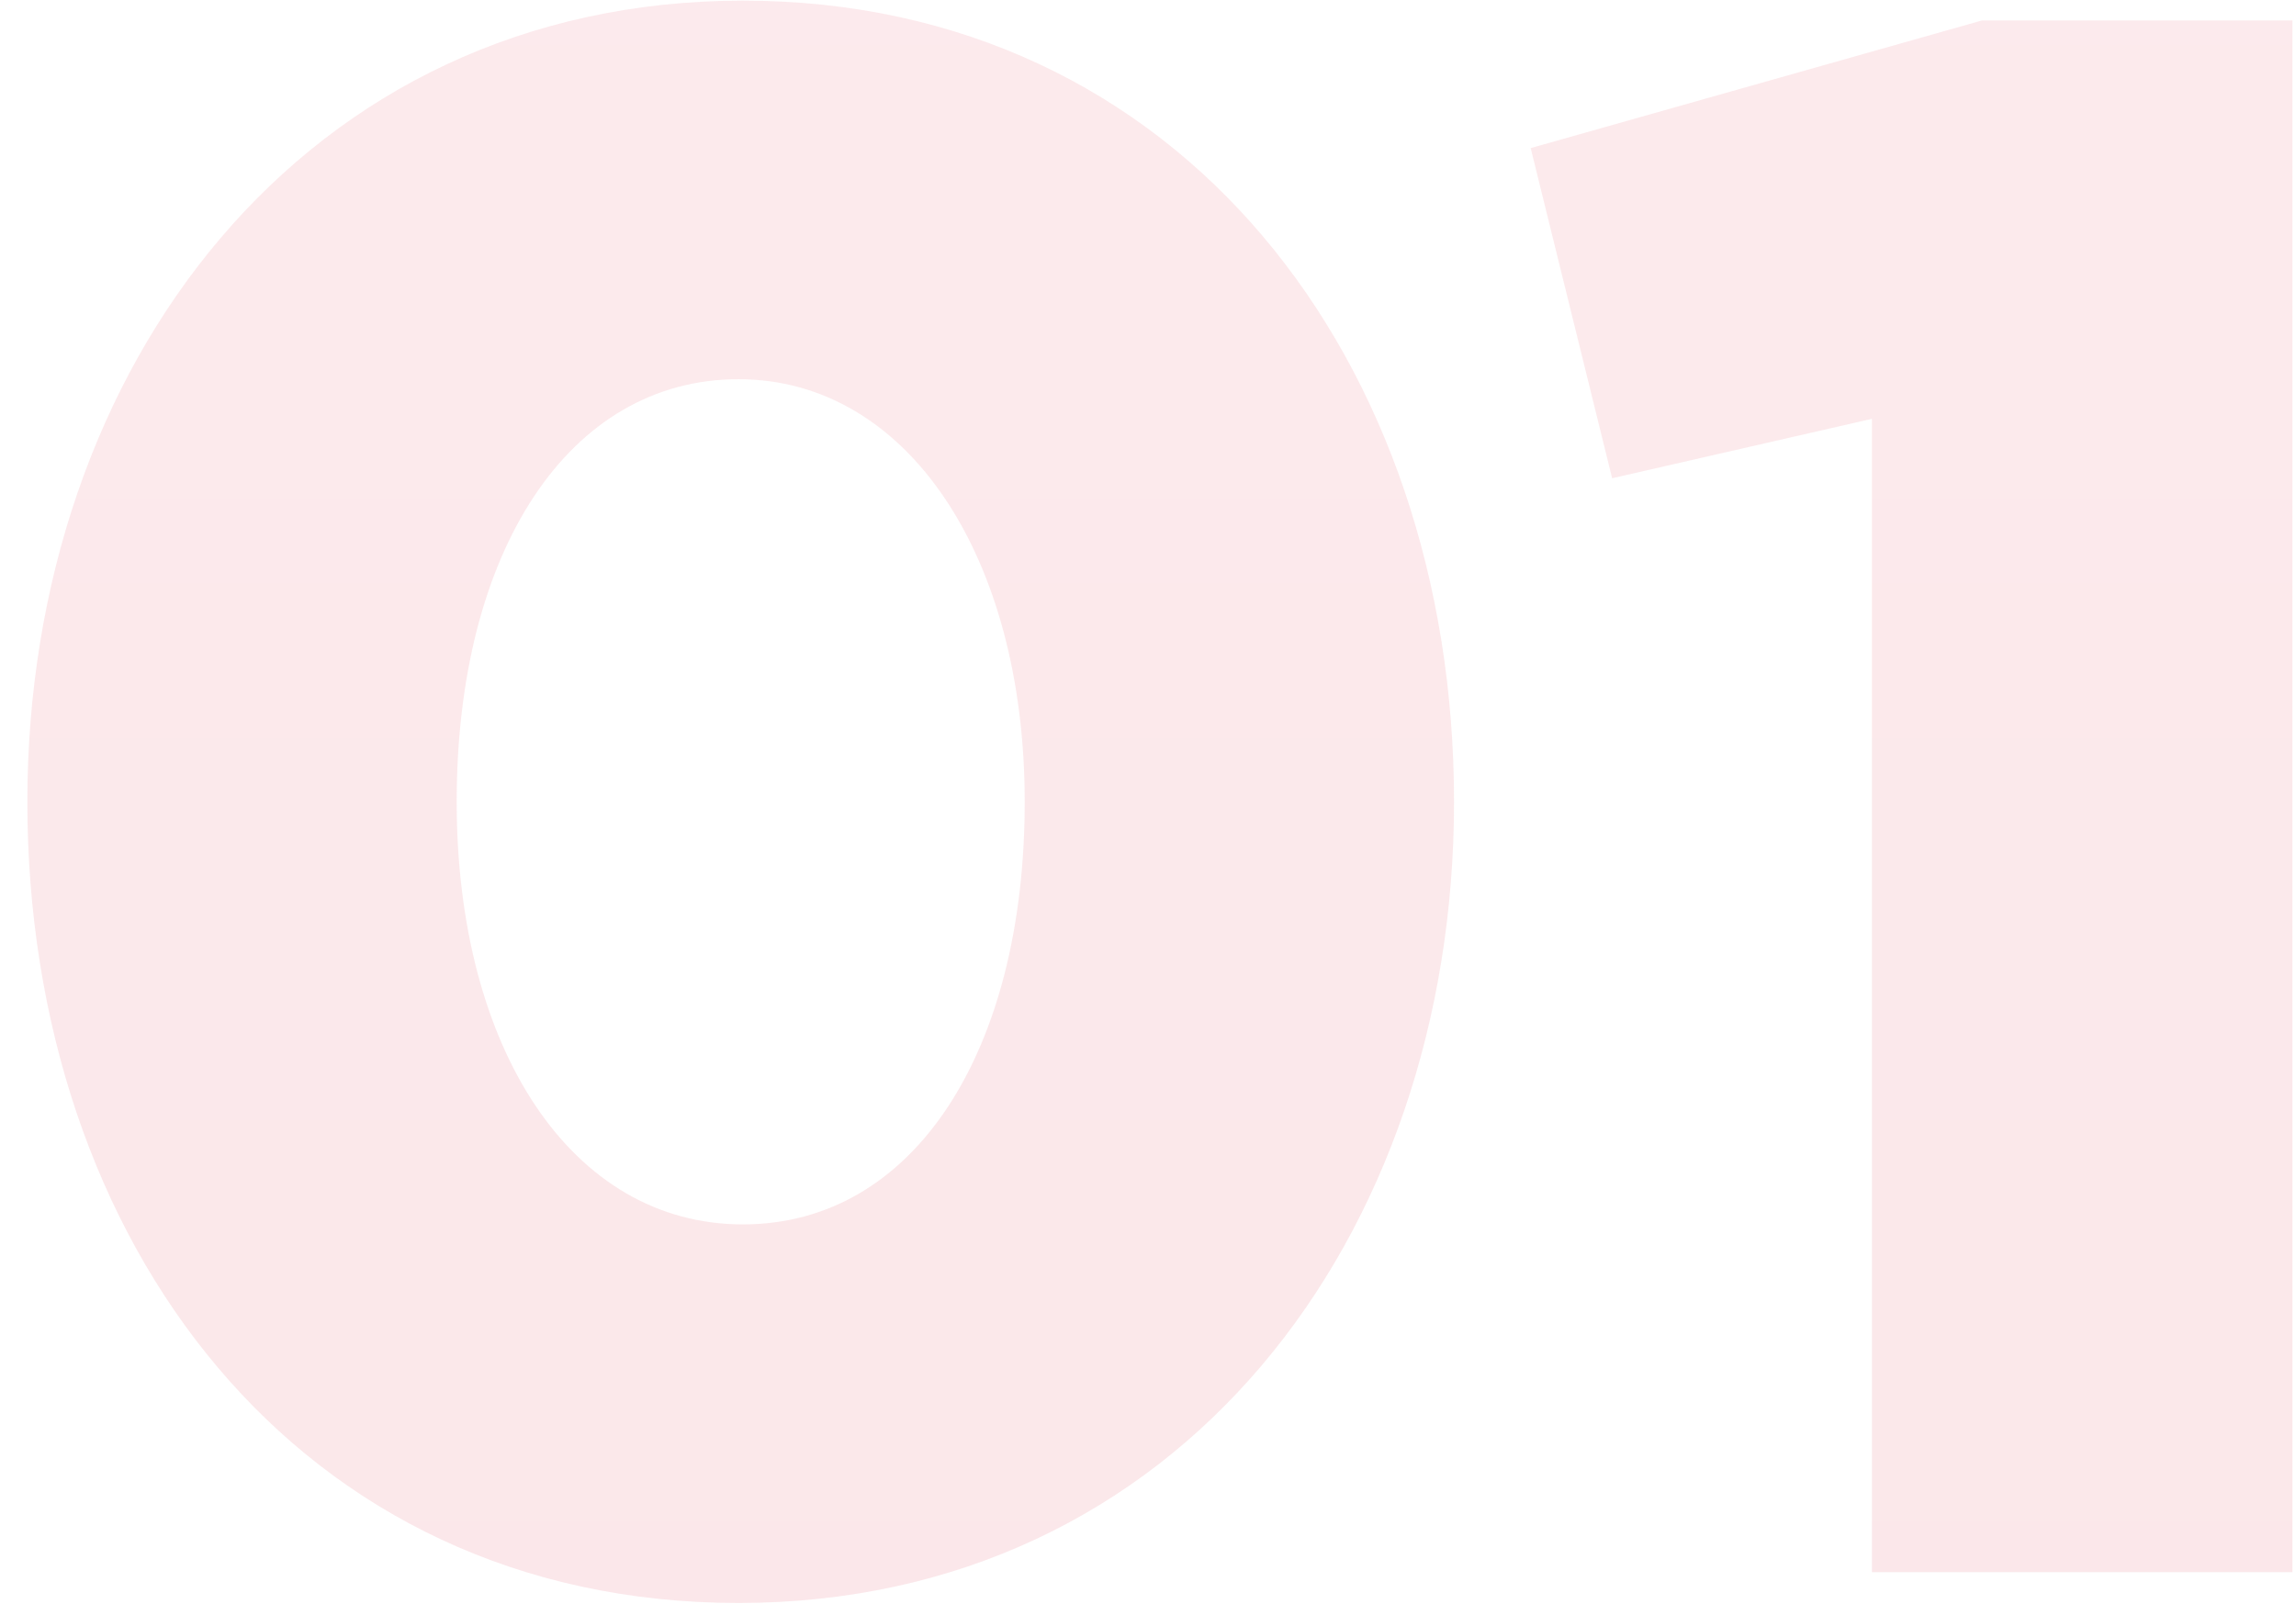 <?xml version="1.0" encoding="UTF-8"?> <svg xmlns="http://www.w3.org/2000/svg" width="73" height="51" viewBox="0 0 73 51" fill="none"> <path opacity="0.1" d="M23.48 50.98C37.48 50.98 46.23 39.36 46.23 25.5C46.23 11.5 37.55 0.02 23.62 0.02C9.69 0.02 0.87 11.64 0.87 25.5C0.87 39.5 9.48 50.98 23.48 50.98ZM23.62 38.94C18.16 38.94 14.52 33.34 14.52 25.5C14.52 17.52 18.09 12.06 23.48 12.06C28.87 12.06 32.58 17.73 32.58 25.5C32.58 33.41 29.08 38.94 23.62 38.94ZM59.517 50H72.887V0.65H63.017L48.667 4.71L51.257 15.21L59.517 13.32V50Z" fill="url(#paint0_linear)"></path> <defs> <linearGradient id="paint0_linear" x1="38" y1="-2" x2="38" y2="63" gradientUnits="userSpaceOnUse"> <stop stop-color="#EA384D"></stop> <stop offset="1" stop-color="#D31027"></stop> </linearGradient> </defs> </svg> 